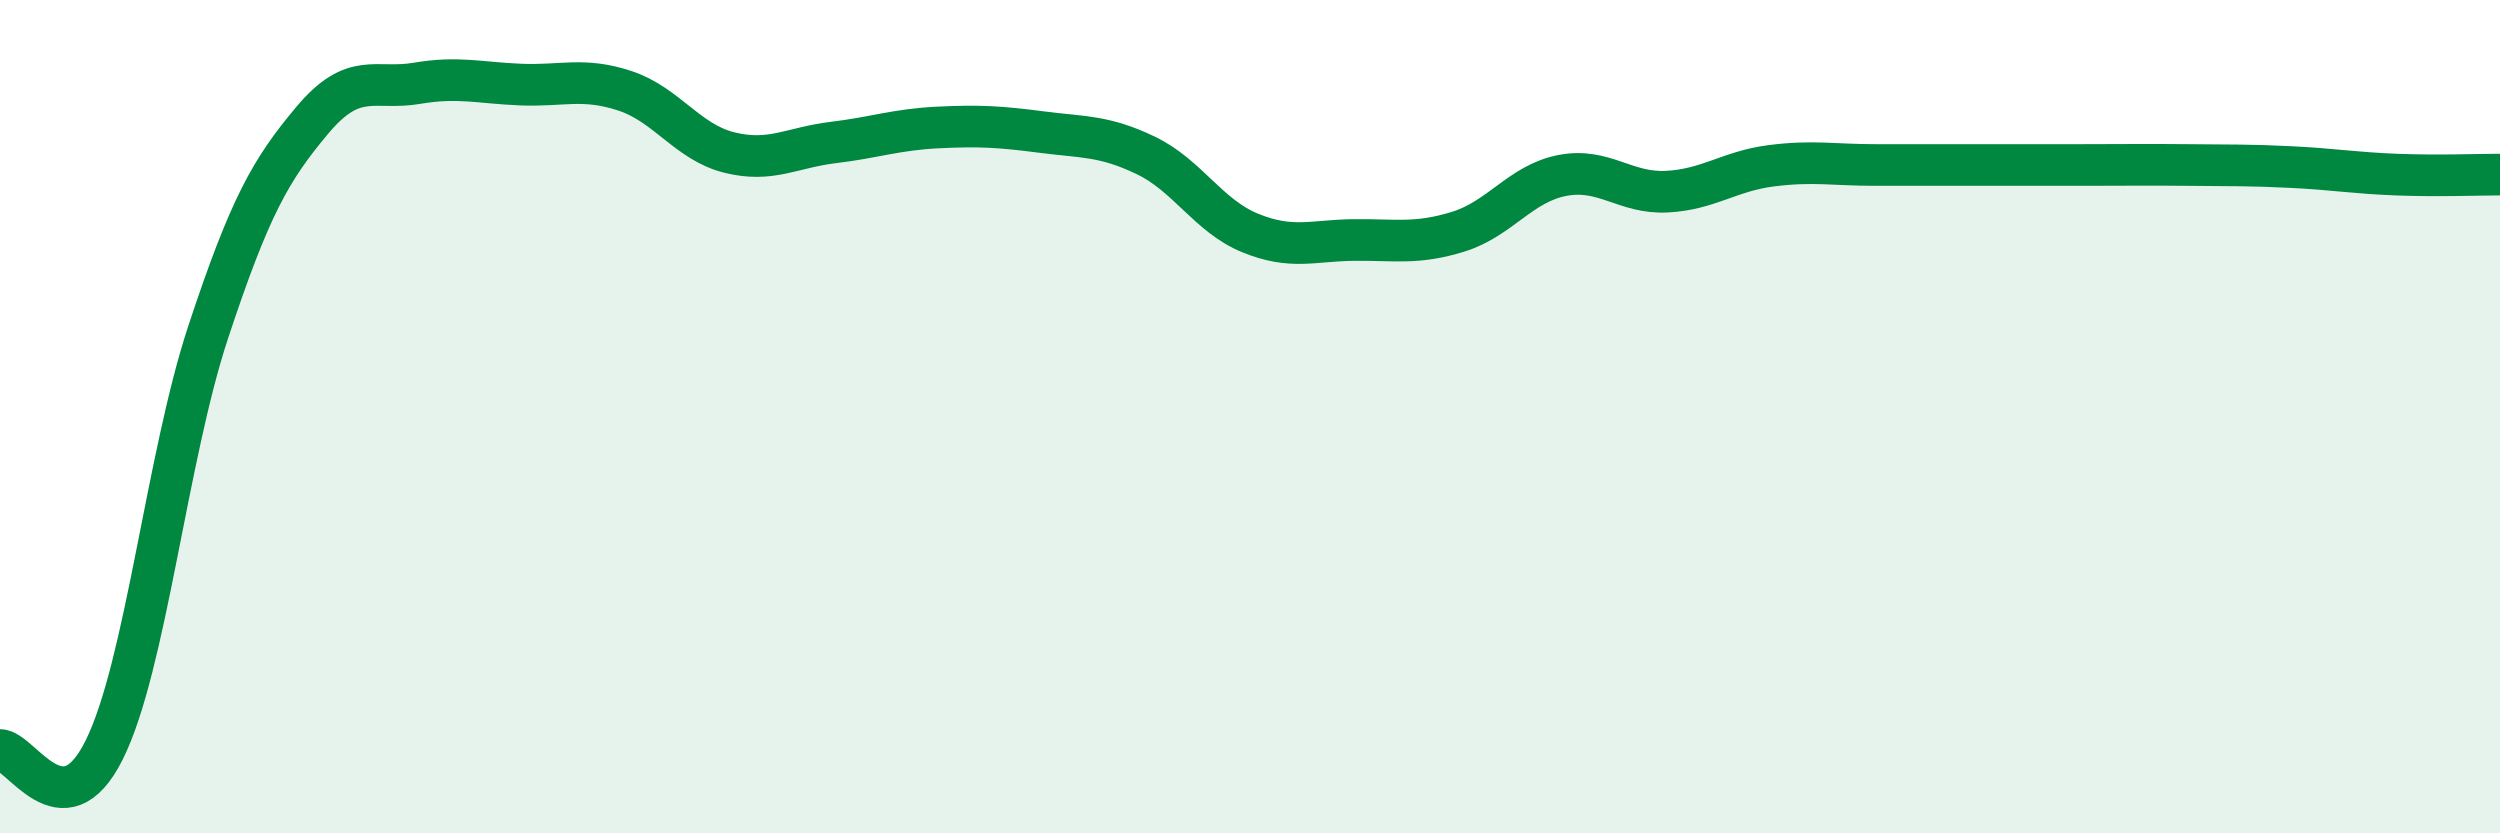 
    <svg width="60" height="20" viewBox="0 0 60 20" xmlns="http://www.w3.org/2000/svg">
      <path
        d="M 0,18 C 0.5,18 1.5,20.01 2.5,18 C 3.5,15.99 4,10.98 5,7.96 C 6,4.94 6.5,4.07 7.5,2.88 C 8.5,1.69 9,2.17 10,2 C 11,1.83 11.5,1.99 12.5,2.03 C 13.5,2.07 14,1.85 15,2.18 C 16,2.51 16.5,3.41 17.5,3.66 C 18.5,3.91 19,3.54 20,3.42 C 21,3.3 21.5,3.11 22.5,3.06 C 23.5,3.01 24,3.04 25,3.17 C 26,3.3 26.5,3.25 27.5,3.73 C 28.5,4.21 29,5.18 30,5.59 C 31,6 31.5,5.77 32.5,5.76 C 33.5,5.75 34,5.87 35,5.56 C 36,5.25 36.5,4.4 37.5,4.21 C 38.5,4.02 39,4.65 40,4.6 C 41,4.55 41.5,4.11 42.5,3.98 C 43.5,3.85 44,3.96 45,3.96 C 46,3.96 46.5,3.96 47.5,3.96 C 48.5,3.96 49,3.96 50,3.96 C 51,3.96 51.5,3.95 52.5,3.96 C 53.5,3.97 54,3.96 55,4.01 C 56,4.06 56.5,4.15 57.5,4.19 C 58.5,4.23 59.5,4.19 60,4.19L60 20L0 20Z"
        fill="#008740"
        opacity="0.1"
        stroke-linecap="round"
        stroke-linejoin="round"
      />
      <path
        d="M 0,18 C 0.5,18 1.5,20.01 2.5,18 C 3.5,15.99 4,10.98 5,7.96 C 6,4.94 6.5,4.07 7.5,2.88 C 8.5,1.69 9,2.17 10,2 C 11,1.83 11.5,1.99 12.5,2.03 C 13.5,2.07 14,1.85 15,2.18 C 16,2.51 16.5,3.41 17.5,3.66 C 18.5,3.91 19,3.54 20,3.42 C 21,3.3 21.5,3.11 22.5,3.06 C 23.5,3.01 24,3.04 25,3.17 C 26,3.3 26.5,3.25 27.5,3.73 C 28.5,4.21 29,5.18 30,5.59 C 31,6 31.5,5.77 32.5,5.76 C 33.5,5.75 34,5.87 35,5.56 C 36,5.25 36.5,4.4 37.5,4.21 C 38.5,4.02 39,4.65 40,4.6 C 41,4.55 41.5,4.11 42.5,3.98 C 43.5,3.85 44,3.96 45,3.96 C 46,3.96 46.5,3.96 47.5,3.96 C 48.5,3.96 49,3.96 50,3.96 C 51,3.96 51.5,3.95 52.5,3.96 C 53.5,3.97 54,3.96 55,4.01 C 56,4.06 56.5,4.15 57.5,4.19 C 58.5,4.23 59.5,4.19 60,4.19"
        stroke="#008740"
        stroke-width="1"
        fill="none"
        stroke-linecap="round"
        stroke-linejoin="round"
      />
    </svg>
  
